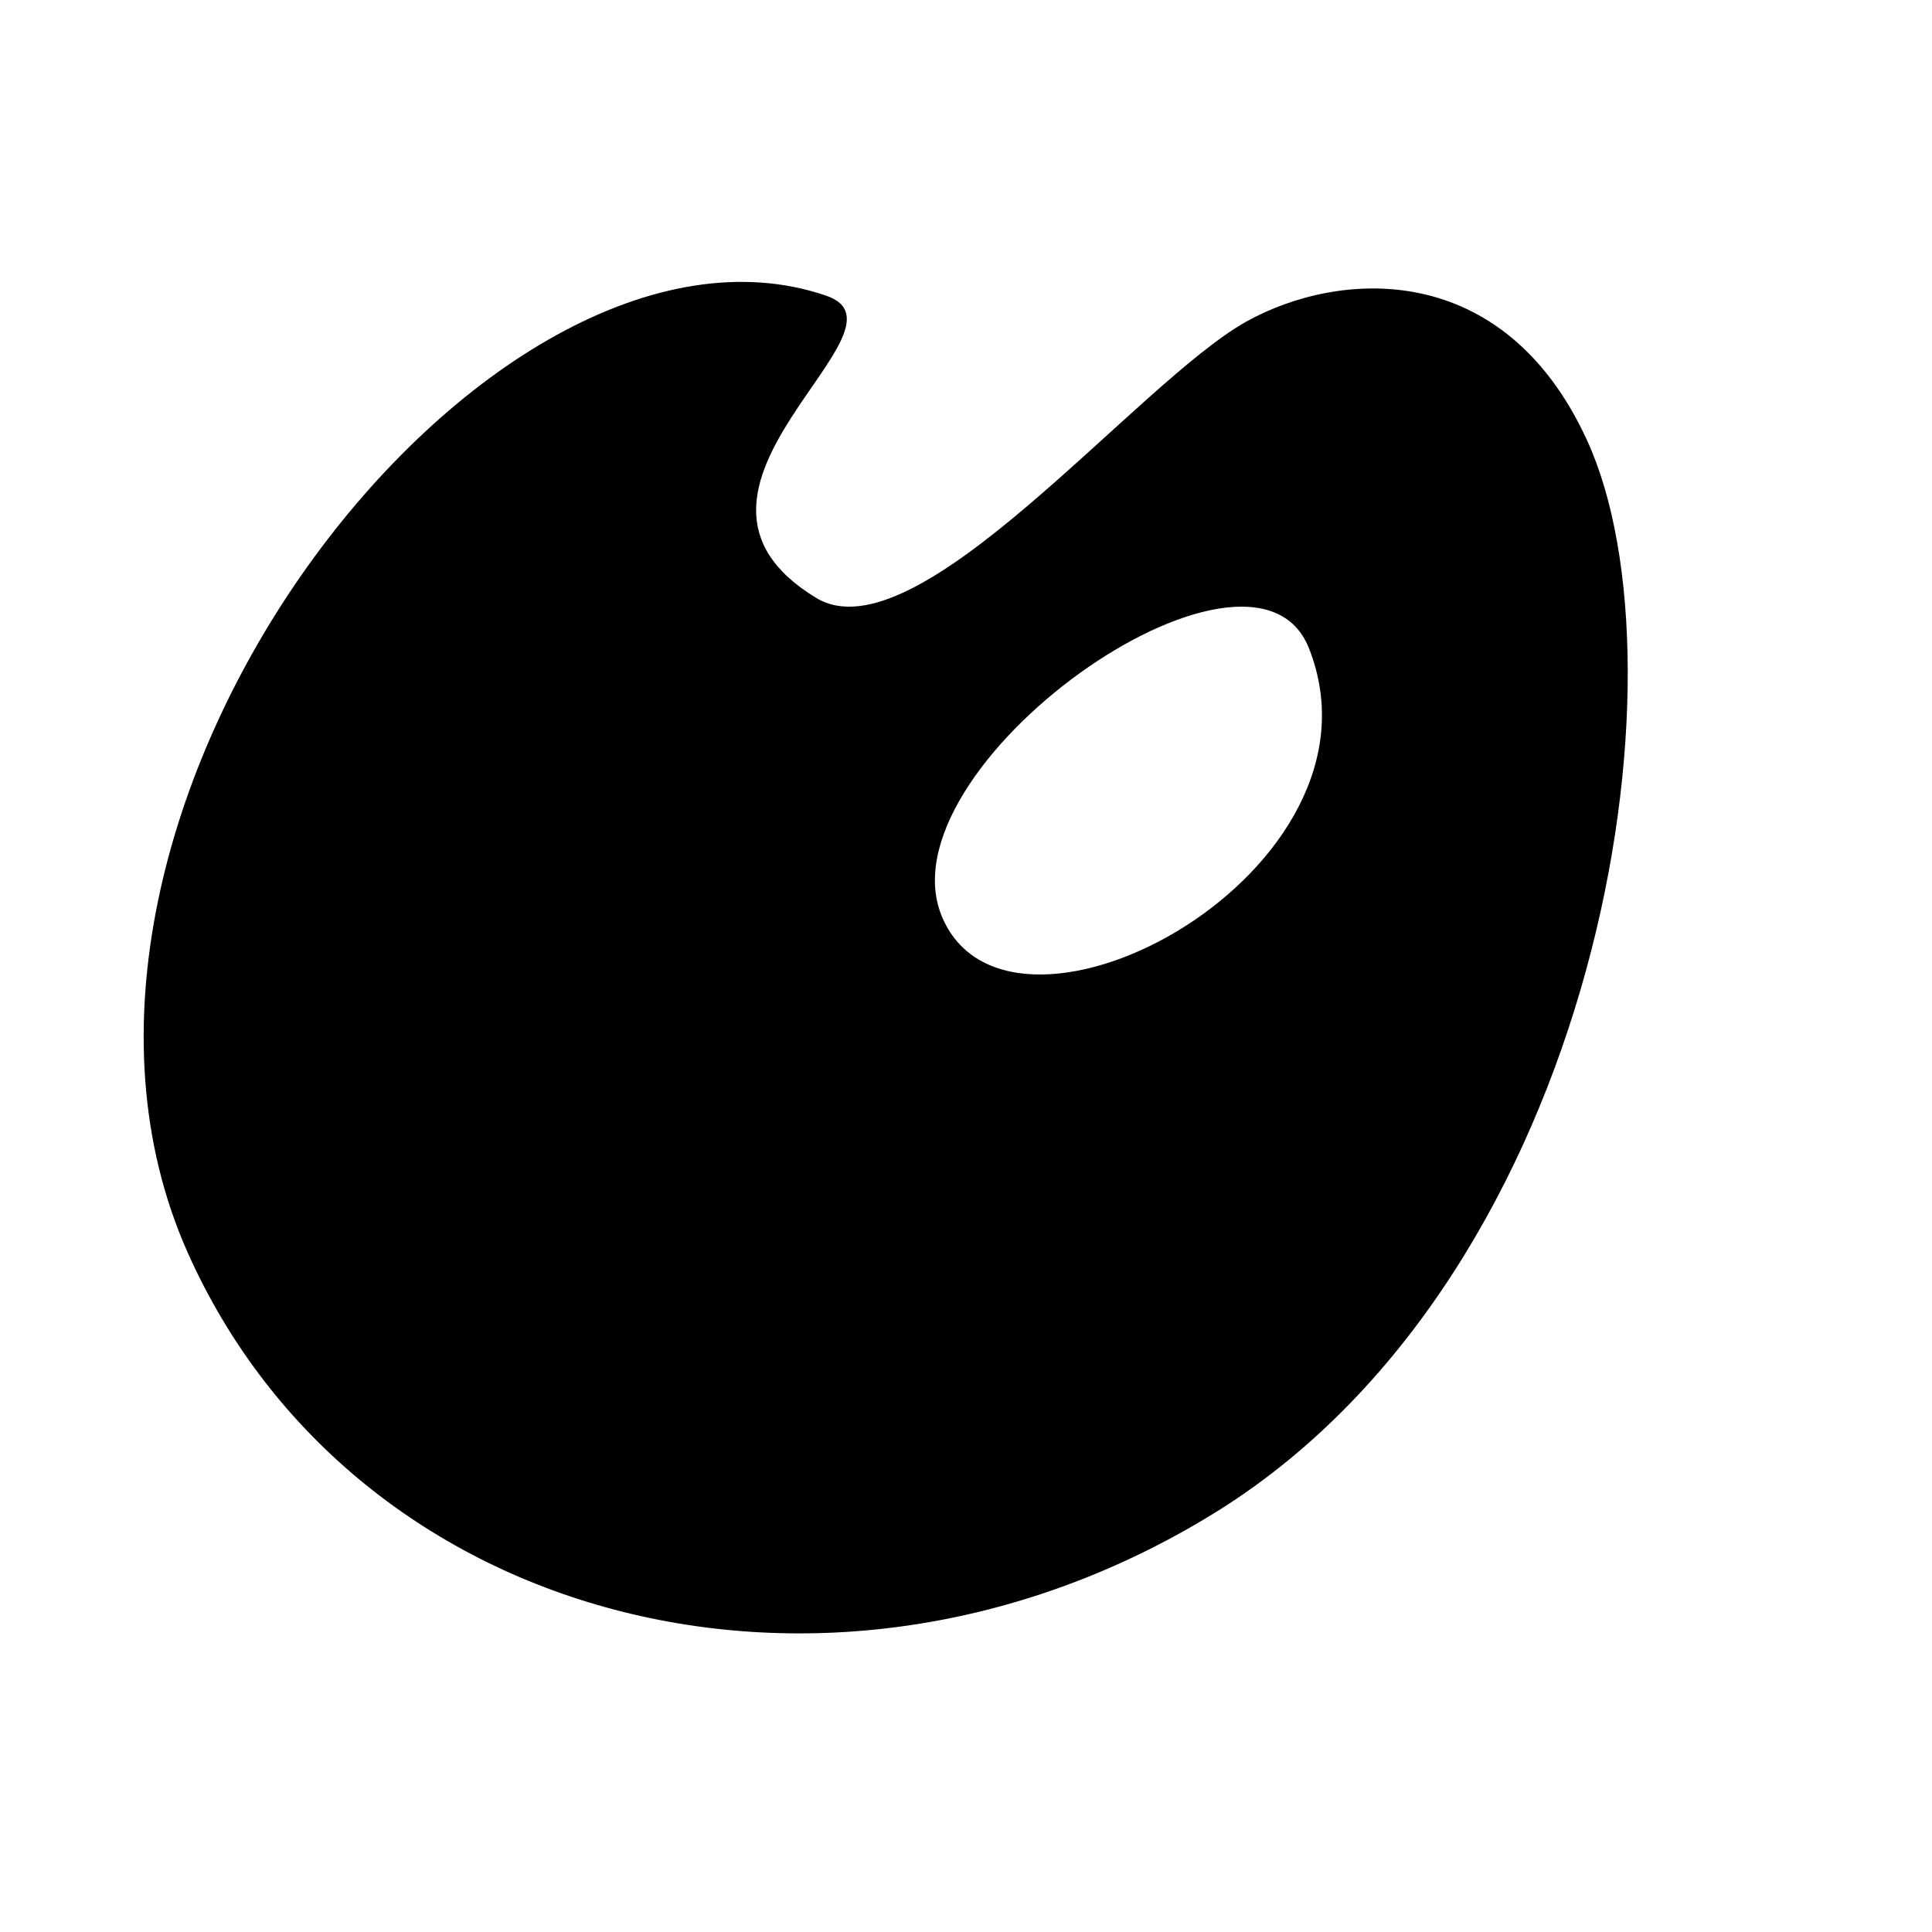 <?xml version="1.0" encoding="utf-8"?>
<!-- Generated by IcoMoon.io -->
<!DOCTYPE svg PUBLIC "-//W3C//DTD SVG 1.1//EN" "http://www.w3.org/Graphics/SVG/1.1/DTD/svg11.dtd">
<svg version="1.1" xmlns="http://www.w3.org/2000/svg" xmlns:xlink="http://www.w3.org/1999/xlink" width="20" height="20" viewBox="0 0 20 20">
<path d="M8.55 3.060c1.010 0.34-1.95 2.010-0.1 3.13 1.040 0.63 3.31-2.22 4.45-2.86 0.97-0.54 2.67-0.65 3.53 1.23 1.090 2.38 0.14 8.57-3.79 11.060-3.97 2.5-8.97 1.23-10.7-2.66-2.010-4.53 3.12-11.090 6.61-9.9zM9.76 9.51c0.73 1.64 4.7-0.5 3.79-2.8-0.59-1.49-4.48 1.25-3.79 2.8z"></path>
</svg>
